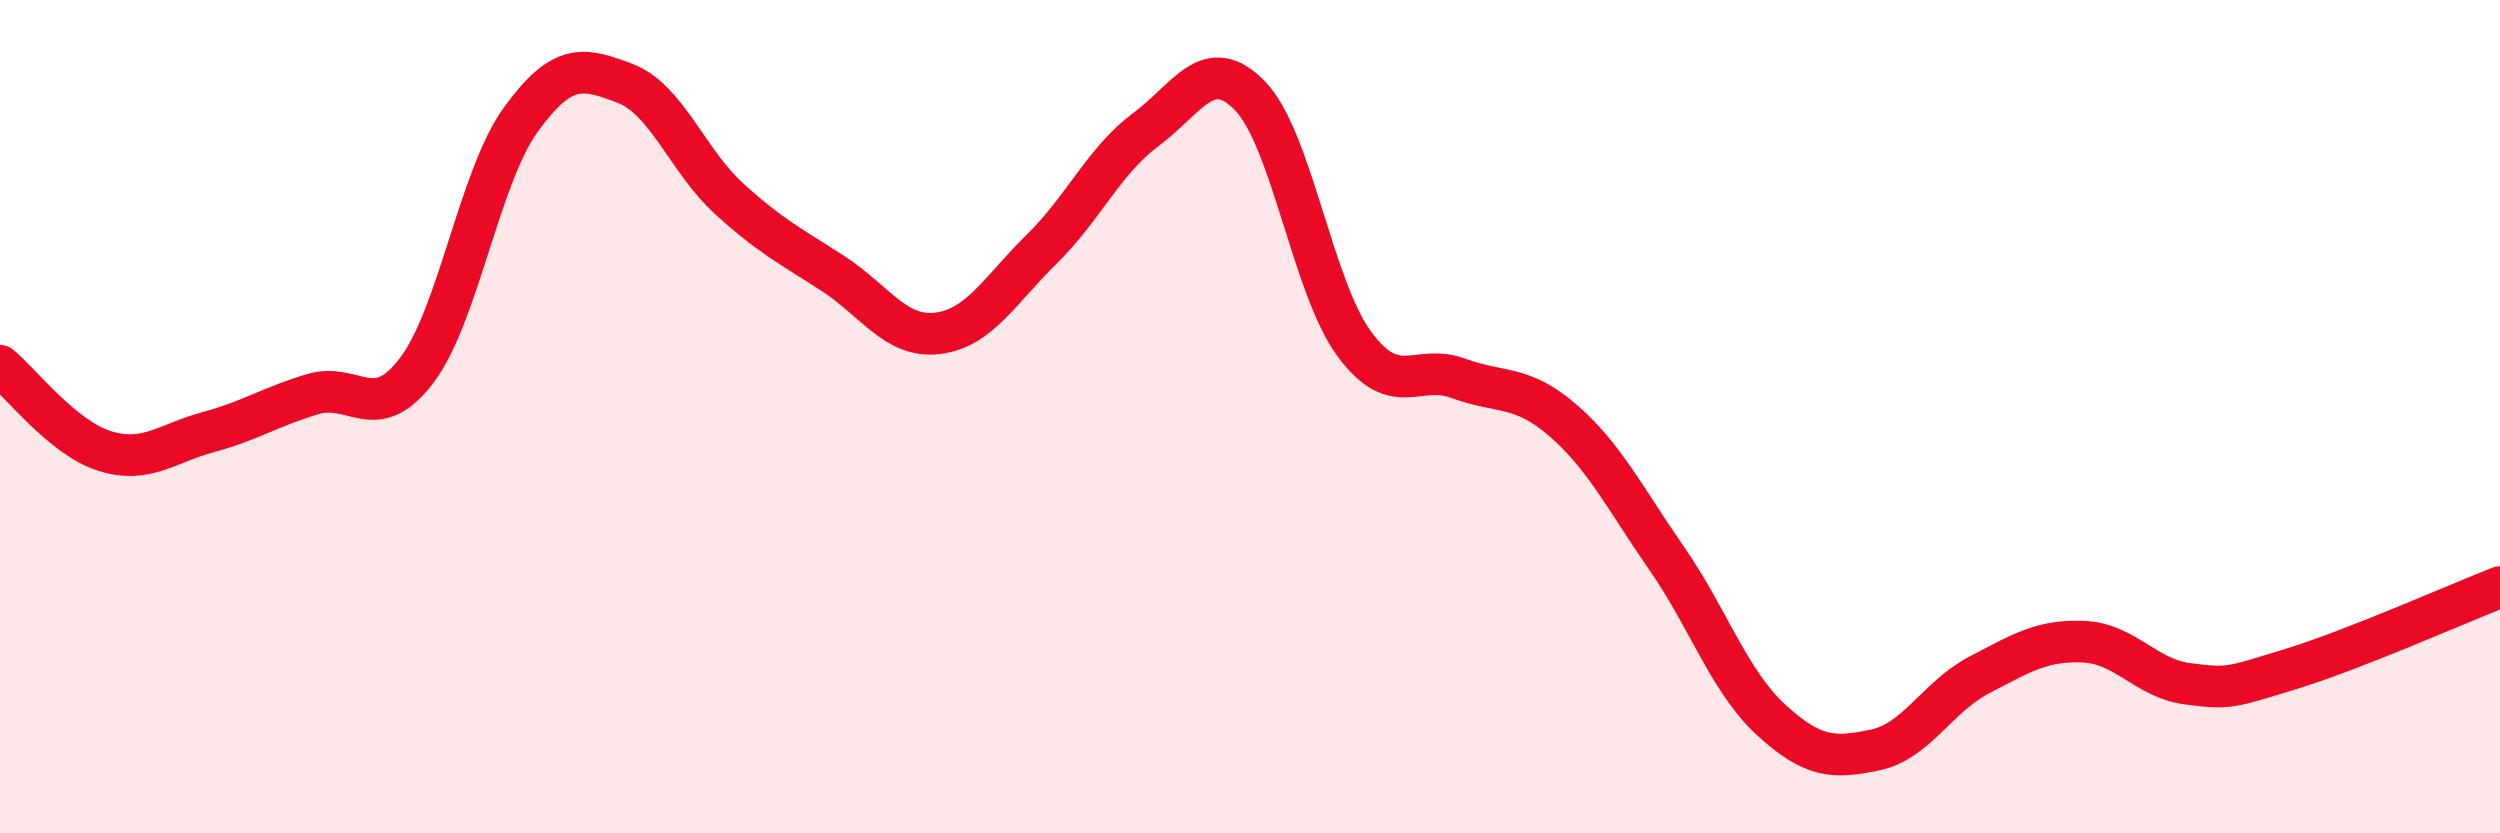 
    <svg width="60" height="20" viewBox="0 0 60 20" xmlns="http://www.w3.org/2000/svg">
      <path
        d="M 0,8.78 C 0.5,9.19 1.5,10.5 2.5,10.82 C 3.5,11.14 4,10.64 5,10.37 C 6,10.1 6.5,9.76 7.5,9.46 C 8.5,9.16 9,10.21 10,8.89 C 11,7.57 11.5,4.25 12.5,2.87 C 13.5,1.49 14,1.62 15,2 C 16,2.38 16.5,3.86 17.5,4.77 C 18.5,5.68 19,5.92 20,6.57 C 21,7.22 21.5,8.12 22.5,8 C 23.5,7.88 24,6.96 25,5.98 C 26,5 26.5,3.85 27.5,3.11 C 28.5,2.37 29,1.27 30,2.3 C 31,3.33 31.5,6.89 32.5,8.25 C 33.5,9.61 34,8.71 35,9.08 C 36,9.45 36.5,9.22 37.5,10.08 C 38.5,10.94 39,11.96 40,13.4 C 41,14.84 41.5,16.35 42.5,17.27 C 43.5,18.19 44,18.21 45,18 C 46,17.79 46.5,16.72 47.5,16.2 C 48.5,15.68 49,15.36 50,15.4 C 51,15.44 51.5,16.28 52.5,16.41 C 53.5,16.54 53.5,16.51 55,16.05 C 56.5,15.59 59,14.48 60,14.09L60 20L0 20Z"
        fill="#EB0A25"
        opacity="0.1"
        stroke-linecap="round"
        stroke-linejoin="round"
      />
      <path
        d="M 0,8.78 C 0.5,9.19 1.5,10.5 2.5,10.82 C 3.5,11.14 4,10.64 5,10.37 C 6,10.1 6.5,9.76 7.5,9.46 C 8.5,9.16 9,10.21 10,8.89 C 11,7.57 11.5,4.25 12.5,2.87 C 13.5,1.49 14,1.62 15,2 C 16,2.38 16.5,3.86 17.5,4.77 C 18.5,5.68 19,5.92 20,6.57 C 21,7.22 21.5,8.12 22.5,8 C 23.5,7.88 24,6.96 25,5.98 C 26,5 26.5,3.85 27.5,3.11 C 28.5,2.37 29,1.27 30,2.3 C 31,3.33 31.5,6.89 32.5,8.25 C 33.5,9.61 34,8.71 35,9.08 C 36,9.45 36.5,9.22 37.5,10.08 C 38.5,10.94 39,11.96 40,13.4 C 41,14.84 41.5,16.35 42.5,17.27 C 43.5,18.19 44,18.21 45,18 C 46,17.79 46.5,16.72 47.5,16.2 C 48.5,15.68 49,15.36 50,15.4 C 51,15.44 51.5,16.28 52.5,16.41 C 53.5,16.54 53.5,16.51 55,16.05 C 56.5,15.59 59,14.48 60,14.09"
        stroke="#EB0A25"
        stroke-width="1"
        fill="none"
        stroke-linecap="round"
        stroke-linejoin="round"
      />
    </svg>
  
